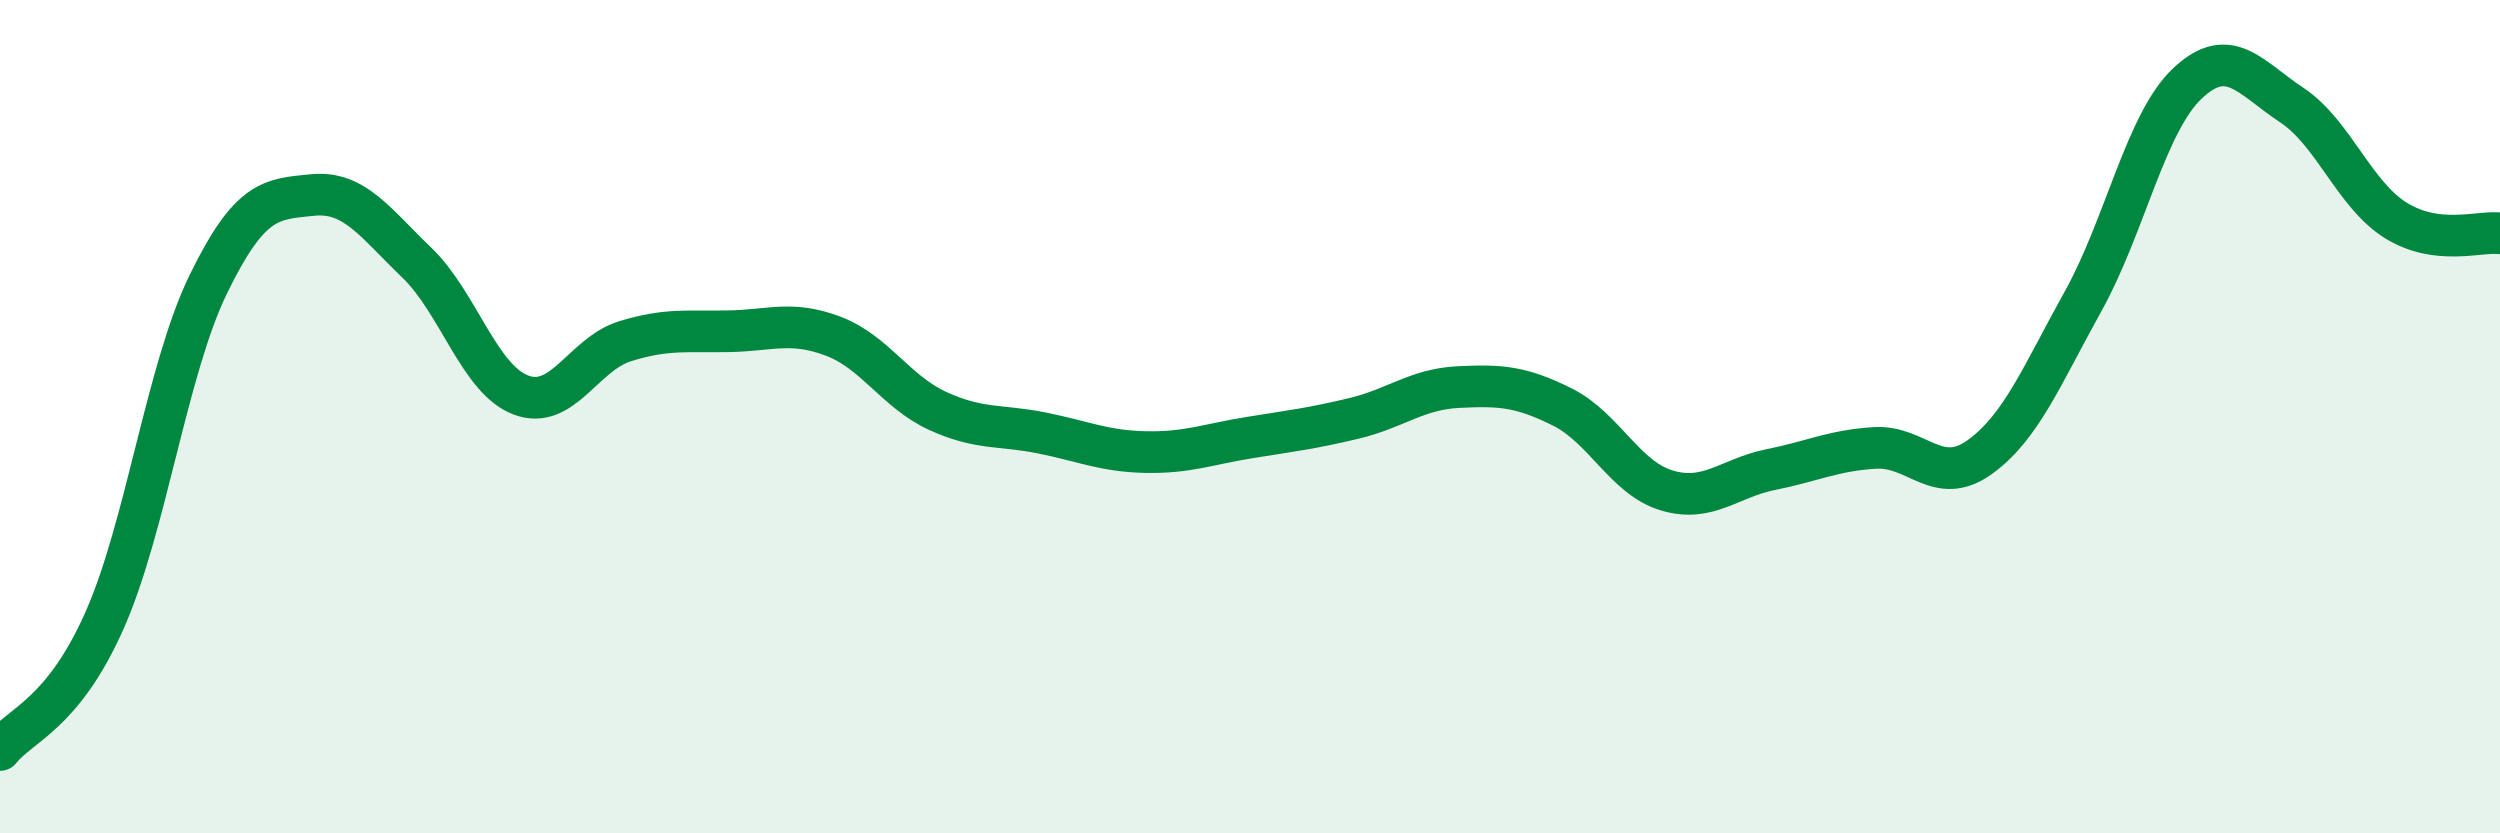 
    <svg width="60" height="20" viewBox="0 0 60 20" xmlns="http://www.w3.org/2000/svg">
      <path
        d="M 0,18 C 0.5,17.38 1.5,17.15 2.5,14.91 C 3.5,12.67 4,8.87 5,6.82 C 6,4.77 6.5,4.78 7.5,4.68 C 8.5,4.58 9,5.34 10,6.3 C 11,7.26 11.5,9.1 12.5,9.48 C 13.5,9.86 14,8.5 15,8.19 C 16,7.88 16.5,7.97 17.5,7.95 C 18.5,7.93 19,7.69 20,8.07 C 21,8.45 21.5,9.4 22.5,9.86 C 23.5,10.32 24,10.19 25,10.39 C 26,10.59 26.5,10.83 27.5,10.85 C 28.5,10.87 29,10.66 30,10.5 C 31,10.34 31.5,10.28 32.5,10.04 C 33.5,9.8 34,9.34 35,9.29 C 36,9.24 36.5,9.27 37.5,9.77 C 38.5,10.27 39,11.47 40,11.77 C 41,12.07 41.5,11.47 42.5,11.27 C 43.5,11.07 44,10.81 45,10.75 C 46,10.69 46.5,11.69 47.5,10.98 C 48.5,10.27 49,9.02 50,7.22 C 51,5.42 51.5,2.94 52.5,2 C 53.5,1.06 54,1.86 55,2.52 C 56,3.18 56.5,4.67 57.5,5.29 C 58.5,5.91 59.5,5.54 60,5.6L60 20L0 20Z"
        fill="#008740"
        opacity="0.1"
        stroke-linecap="round"
        stroke-linejoin="round"
      />
      <path
        d="M 0,18 C 0.5,17.38 1.5,17.15 2.5,14.91 C 3.5,12.67 4,8.87 5,6.82 C 6,4.77 6.5,4.78 7.5,4.68 C 8.5,4.58 9,5.34 10,6.3 C 11,7.26 11.5,9.1 12.5,9.48 C 13.5,9.86 14,8.5 15,8.19 C 16,7.88 16.5,7.97 17.5,7.95 C 18.5,7.93 19,7.69 20,8.07 C 21,8.45 21.5,9.4 22.5,9.86 C 23.5,10.32 24,10.19 25,10.39 C 26,10.59 26.5,10.83 27.5,10.85 C 28.5,10.87 29,10.66 30,10.5 C 31,10.34 31.5,10.28 32.5,10.04 C 33.5,9.8 34,9.34 35,9.29 C 36,9.24 36.5,9.27 37.5,9.77 C 38.5,10.27 39,11.47 40,11.77 C 41,12.07 41.5,11.47 42.5,11.27 C 43.5,11.07 44,10.81 45,10.75 C 46,10.69 46.5,11.69 47.5,10.98 C 48.5,10.27 49,9.02 50,7.22 C 51,5.42 51.5,2.94 52.5,2 C 53.5,1.06 54,1.86 55,2.52 C 56,3.18 56.5,4.67 57.5,5.29 C 58.5,5.91 59.5,5.54 60,5.6"
        stroke="#008740"
        stroke-width="1"
        fill="none"
        stroke-linecap="round"
        stroke-linejoin="round"
      />
    </svg>
  